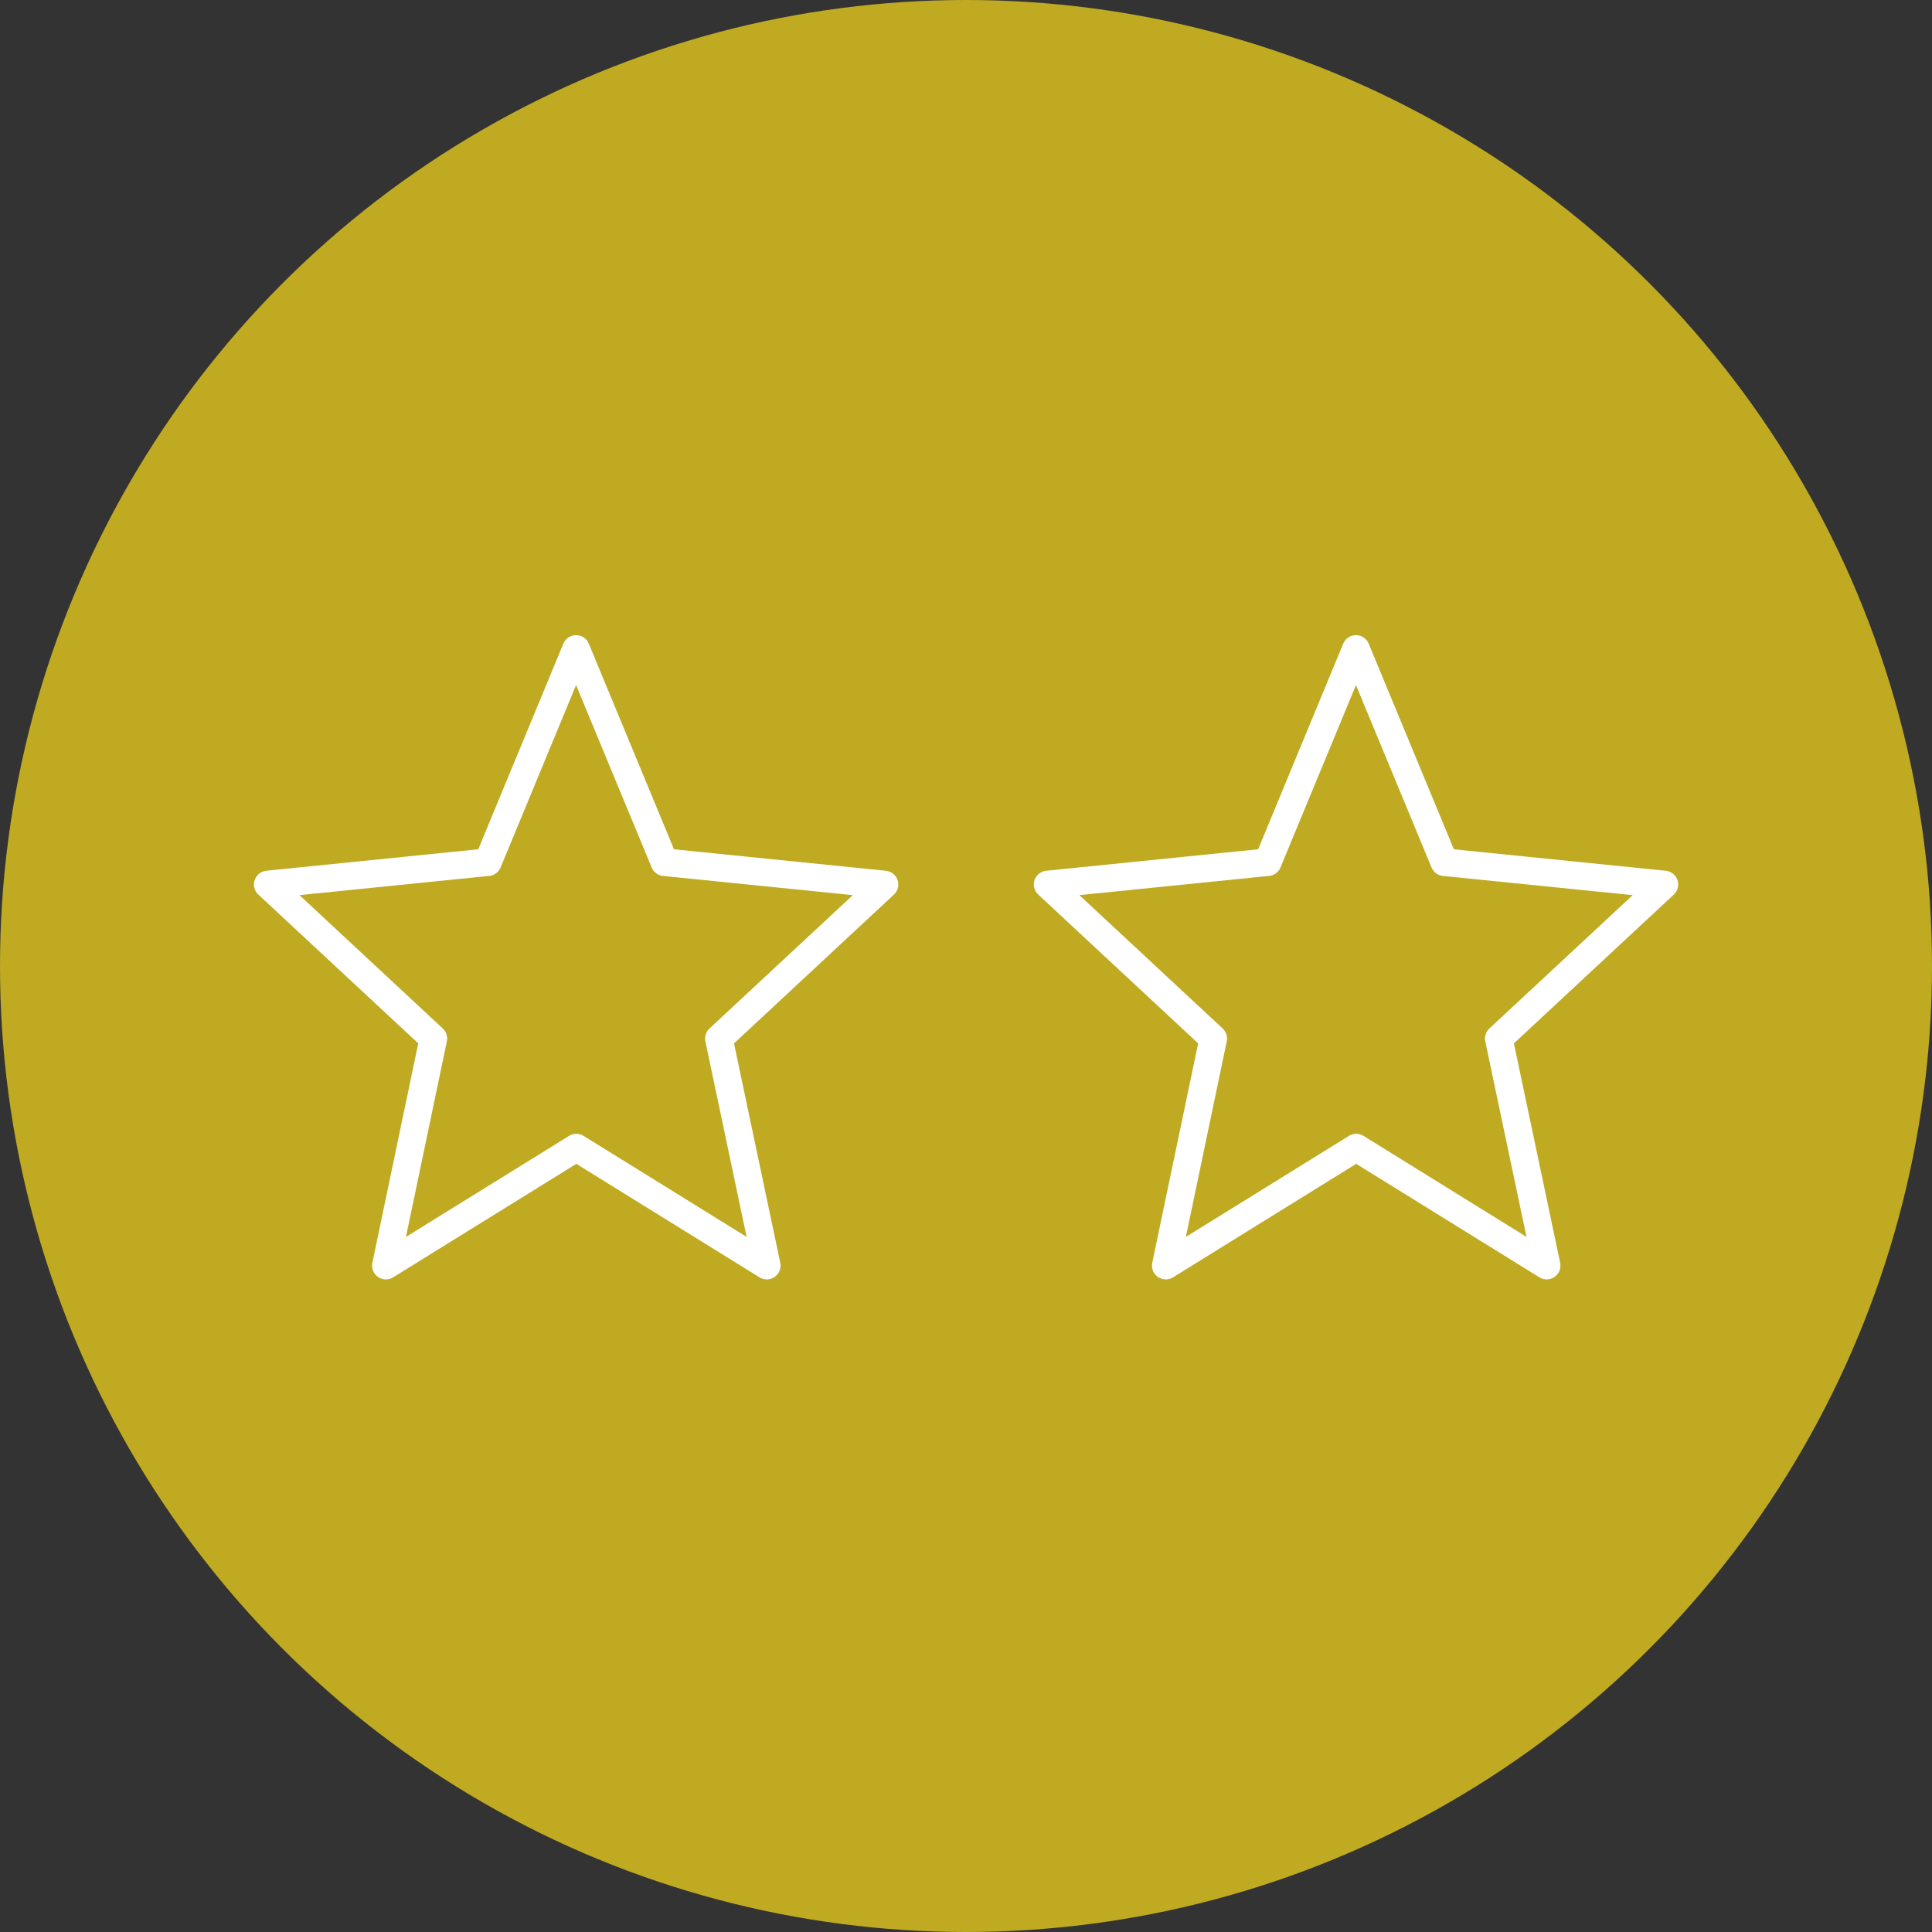 <svg xmlns="http://www.w3.org/2000/svg" width="70" height="70" viewBox="0 0 70 70">
  <rect x="0" y="0" width="70" height="70" fill="#333333" stroke="none"/>
  <g id="グループ_47477" data-name="グループ 47477" transform="translate(-670.5 -7853.816)">
    <g id="グループ_44498" data-name="グループ 44498" transform="translate(325.5 4766.816)">
      <circle id="楕円形_26" data-name="楕円形 26" cx="35" cy="35" r="35" transform="translate(345 3087)" fill="#bfaa22"/>
    </g>
    <path id="パス_185803" data-name="パス 185803" d="M12.171,9l3.2,7.726,7.975.808-6,5.583,1.734,8.225-6.9-4.275-6.9,4.275L7,23.116,1,17.533l7.975-.808Z" transform="translate(679.201 7868.329)" fill="none" stroke="#fff" stroke-linecap="round" stroke-linejoin="round" stroke-width="1"/>
    <path id="パス_185804" data-name="パス 185804" d="M52.171,9l3.2,7.726,7.975.808-6,5.583,1.734,8.225-6.9-4.275-6.9,4.275L47,23.116l-6-5.583,7.975-.808Z" transform="translate(667.458 7868.329)" fill="none" stroke="#fff" stroke-linecap="round" stroke-linejoin="round" stroke-width="1"/>
  </g>
</svg>
